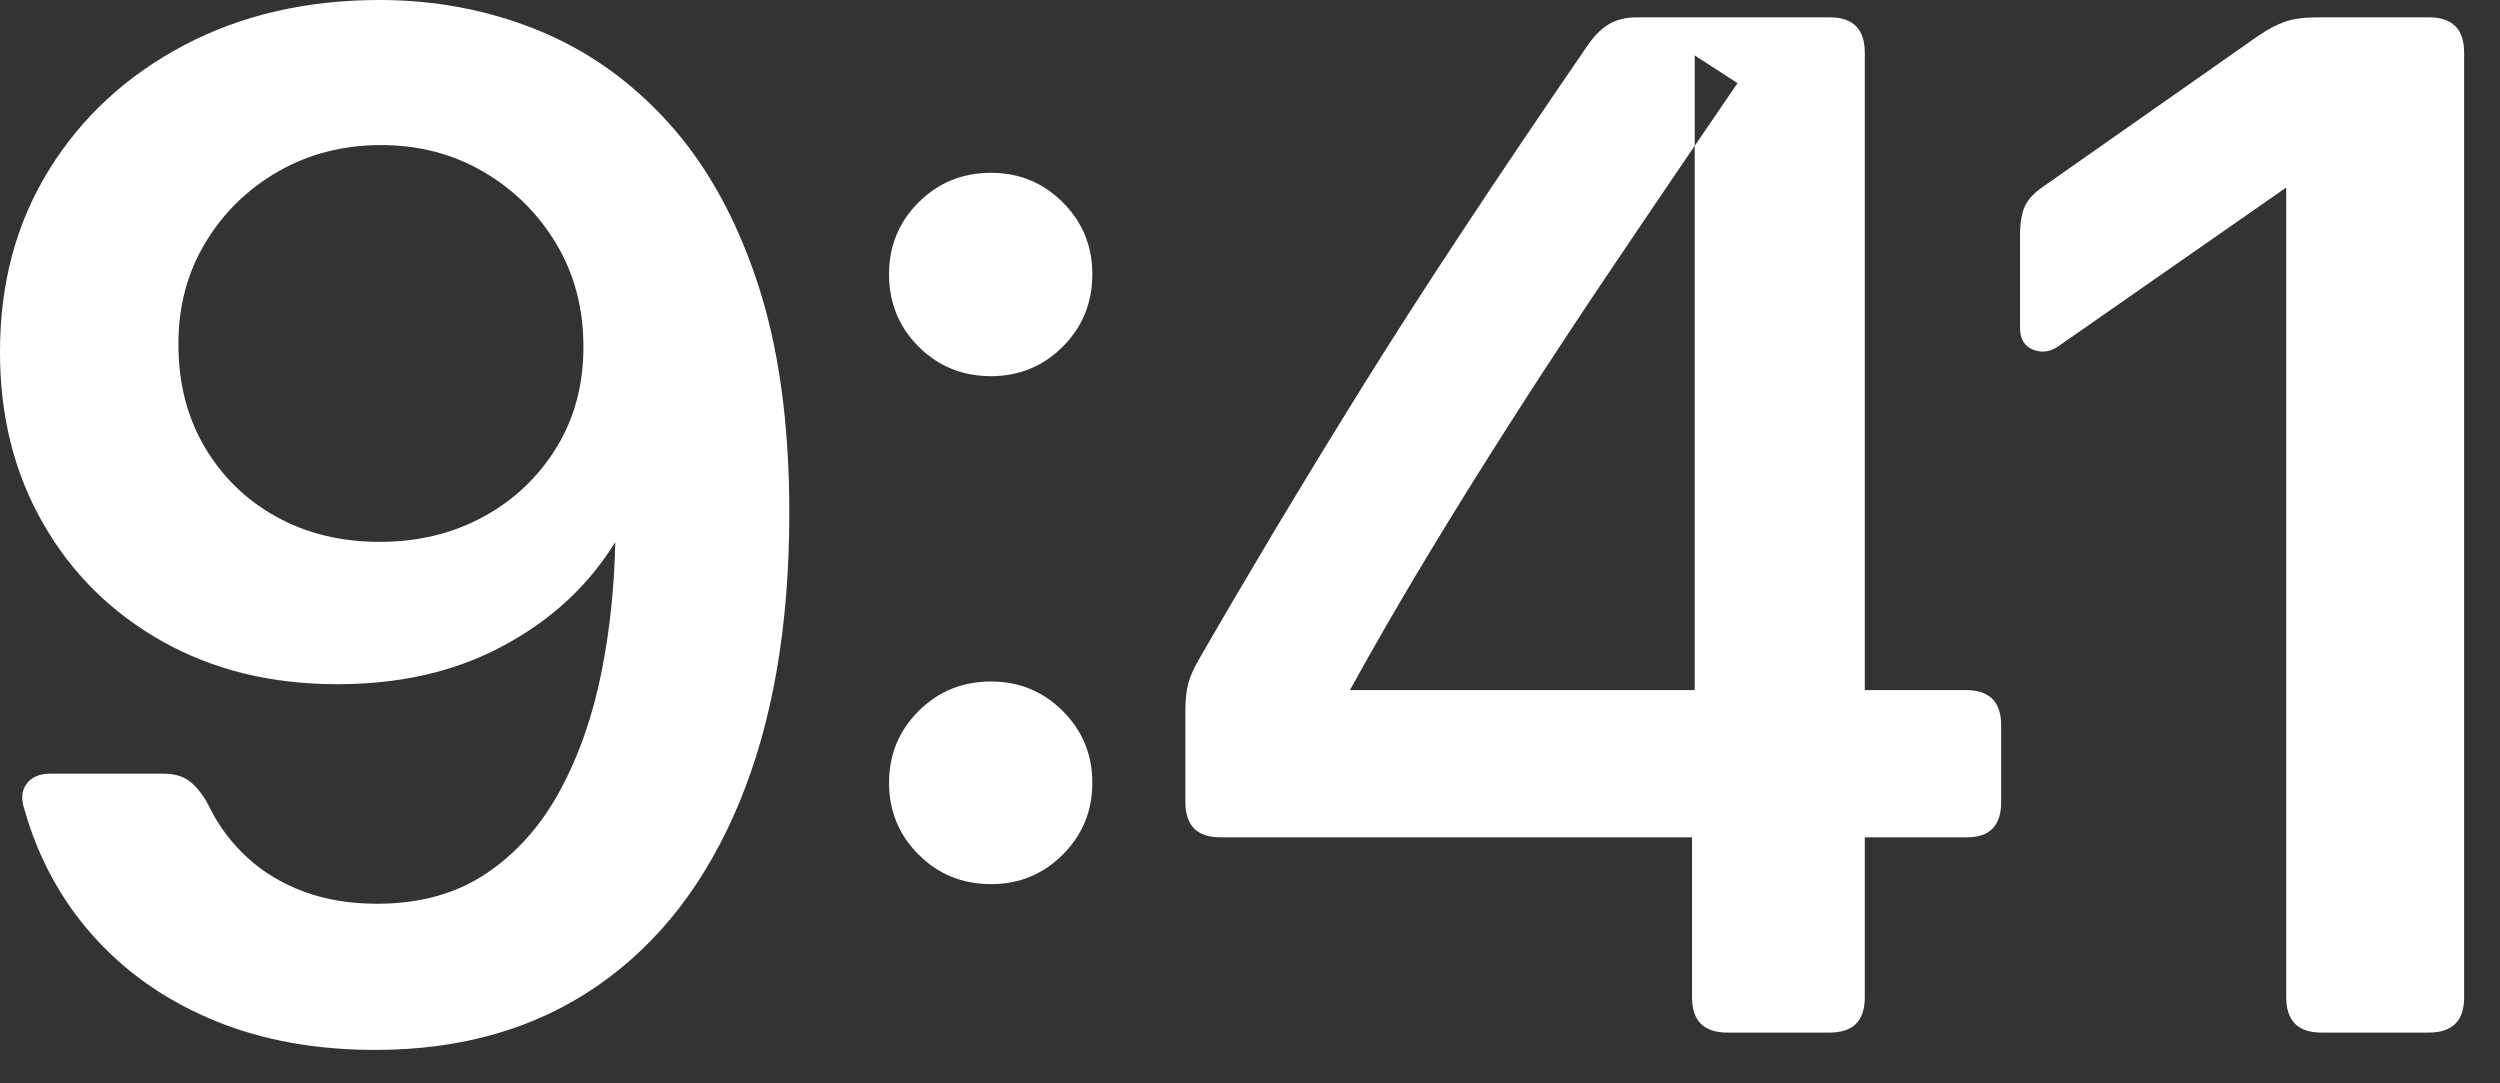 <?xml version="1.0" encoding="utf-8"?>
<svg xmlns="http://www.w3.org/2000/svg" fill="none" height="100%" overflow="visible" preserveAspectRatio="none" style="display: block;" viewBox="0 0 60 26" width="100%">
<rect x="0" y="0" width="60" height="26" fill="#333333" stroke="none"/>
<g id="9:41">
<path clip-rule="evenodd" d="M4.417 1.086C5.79 0.362 7.354 0 9.109 0C10.447 0 11.711 0.24 12.899 0.721C14.088 1.202 15.134 1.942 16.04 2.942C16.945 3.941 17.656 5.213 18.171 6.759C18.686 8.305 18.943 10.149 18.943 12.291V12.319C18.943 15.012 18.546 17.32 17.751 19.244C16.956 21.168 15.817 22.642 14.333 23.664C12.849 24.687 11.074 25.198 9.008 25.198C7.587 25.198 6.314 24.969 5.19 24.512C4.067 24.055 3.118 23.412 2.346 22.583C1.574 21.755 1.01 20.781 0.656 19.661L0.595 19.454C0.502 19.19 0.516 18.977 0.637 18.813C0.758 18.65 0.948 18.568 1.208 18.568H3.903C4.168 18.568 4.375 18.622 4.524 18.731C4.674 18.84 4.815 19.003 4.948 19.22L5.038 19.395C5.267 19.85 5.572 20.251 5.952 20.596C6.332 20.942 6.782 21.21 7.301 21.402C7.82 21.594 8.404 21.69 9.052 21.69C10.077 21.69 10.951 21.447 11.675 20.96C12.399 20.474 12.989 19.809 13.446 18.963C13.903 18.118 14.238 17.149 14.451 16.055C14.64 15.087 14.745 14.072 14.767 13.008C14.694 13.127 14.617 13.243 14.536 13.359C13.884 14.287 13.008 15.03 11.91 15.586C10.811 16.143 9.541 16.421 8.098 16.421C6.512 16.421 5.11 16.078 3.891 15.39C2.671 14.703 1.718 13.759 1.031 12.557C0.344 11.356 0 9.991 0 8.463V8.434C0 6.793 0.393 5.339 1.179 4.072C1.964 2.805 3.044 1.809 4.417 1.086ZM11.601 4.122C10.869 3.695 10.051 3.482 9.148 3.482C8.24 3.482 7.419 3.692 6.686 4.11C5.953 4.529 5.369 5.097 4.934 5.816C4.499 6.535 4.282 7.344 4.282 8.244V8.272C4.282 9.195 4.492 10.013 4.911 10.726C5.33 11.439 5.903 11.997 6.628 12.4C7.354 12.803 8.182 13.005 9.113 13.005C10.032 13.005 10.859 12.805 11.595 12.406C12.33 12.007 12.915 11.454 13.35 10.749C13.785 10.044 14.002 9.237 14.002 8.33V8.313C14.002 7.398 13.785 6.577 13.35 5.851C12.915 5.124 12.332 4.548 11.601 4.122Z" fill="white" fill-rule="evenodd"/>
<path clip-rule="evenodd" d="M25.507 8.319C25.034 8.791 24.46 9.028 23.785 9.028C23.098 9.028 22.519 8.791 22.046 8.319C21.573 7.846 21.337 7.266 21.337 6.579C21.337 5.904 21.573 5.33 22.046 4.857C22.519 4.384 23.098 4.148 23.785 4.148C24.46 4.148 25.034 4.384 25.507 4.857C25.98 5.33 26.216 5.904 26.216 6.579C26.216 7.266 25.98 7.846 25.507 8.319ZM25.507 20.51C25.034 20.983 24.46 21.219 23.785 21.219C23.098 21.219 22.519 20.983 22.046 20.51C21.573 20.037 21.337 19.463 21.337 18.788C21.337 18.112 21.573 17.538 22.046 17.065C22.519 16.593 23.098 16.356 23.785 16.356C24.46 16.356 25.034 16.593 25.507 17.065C25.98 17.538 26.216 18.112 26.216 18.788C26.216 19.463 25.98 20.037 25.507 20.51Z" fill="white" fill-rule="evenodd"/>
<path clip-rule="evenodd" d="M43.909 24.782H41.455C40.891 24.782 40.609 24.5 40.609 23.936V20.096H29.294C28.731 20.096 28.449 19.814 28.449 19.25V17.04C28.449 16.791 28.472 16.579 28.519 16.402C28.565 16.225 28.659 16.018 28.8 15.781C29.352 14.823 29.942 13.82 30.568 12.771C31.195 11.723 31.876 10.605 32.612 9.418C33.349 8.231 34.168 6.954 35.072 5.585C35.975 4.216 36.978 2.729 38.08 1.123C38.244 0.878 38.418 0.699 38.604 0.586C38.789 0.473 39.016 0.416 39.283 0.416H43.909C44.473 0.416 44.755 0.698 44.755 1.262V16.562H47.182C47.746 16.562 48.028 16.844 48.028 17.408V19.25C48.028 19.814 47.754 20.096 47.206 20.096H44.755V23.936C44.755 24.5 44.473 24.782 43.909 24.782ZM34.258 13.343C33.61 14.416 32.99 15.489 32.398 16.562H40.673V3.5C41.006 3.012 41.348 2.51 41.7 1.995L40.673 1.33V3.5C40.007 4.479 39.378 5.406 38.788 6.282C37.903 7.594 37.088 8.831 36.345 9.992C35.601 11.153 34.906 12.27 34.258 13.343Z" fill="white" fill-rule="evenodd"/>
<path d="M55.715 24.782H58.293C58.857 24.782 59.139 24.5 59.139 23.936V1.262C59.139 0.698 58.857 0.416 58.293 0.416H55.628C55.305 0.416 55.043 0.45 54.844 0.519C54.645 0.588 54.429 0.702 54.195 0.862L49.05 4.469C48.819 4.625 48.667 4.788 48.593 4.958C48.518 5.127 48.481 5.36 48.481 5.658V7.878C48.481 8.139 48.588 8.311 48.802 8.395C49.016 8.478 49.227 8.442 49.435 8.286L54.87 4.5V23.936C54.87 24.5 55.152 24.782 55.715 24.782Z" fill="white"/>
</g>
</svg>